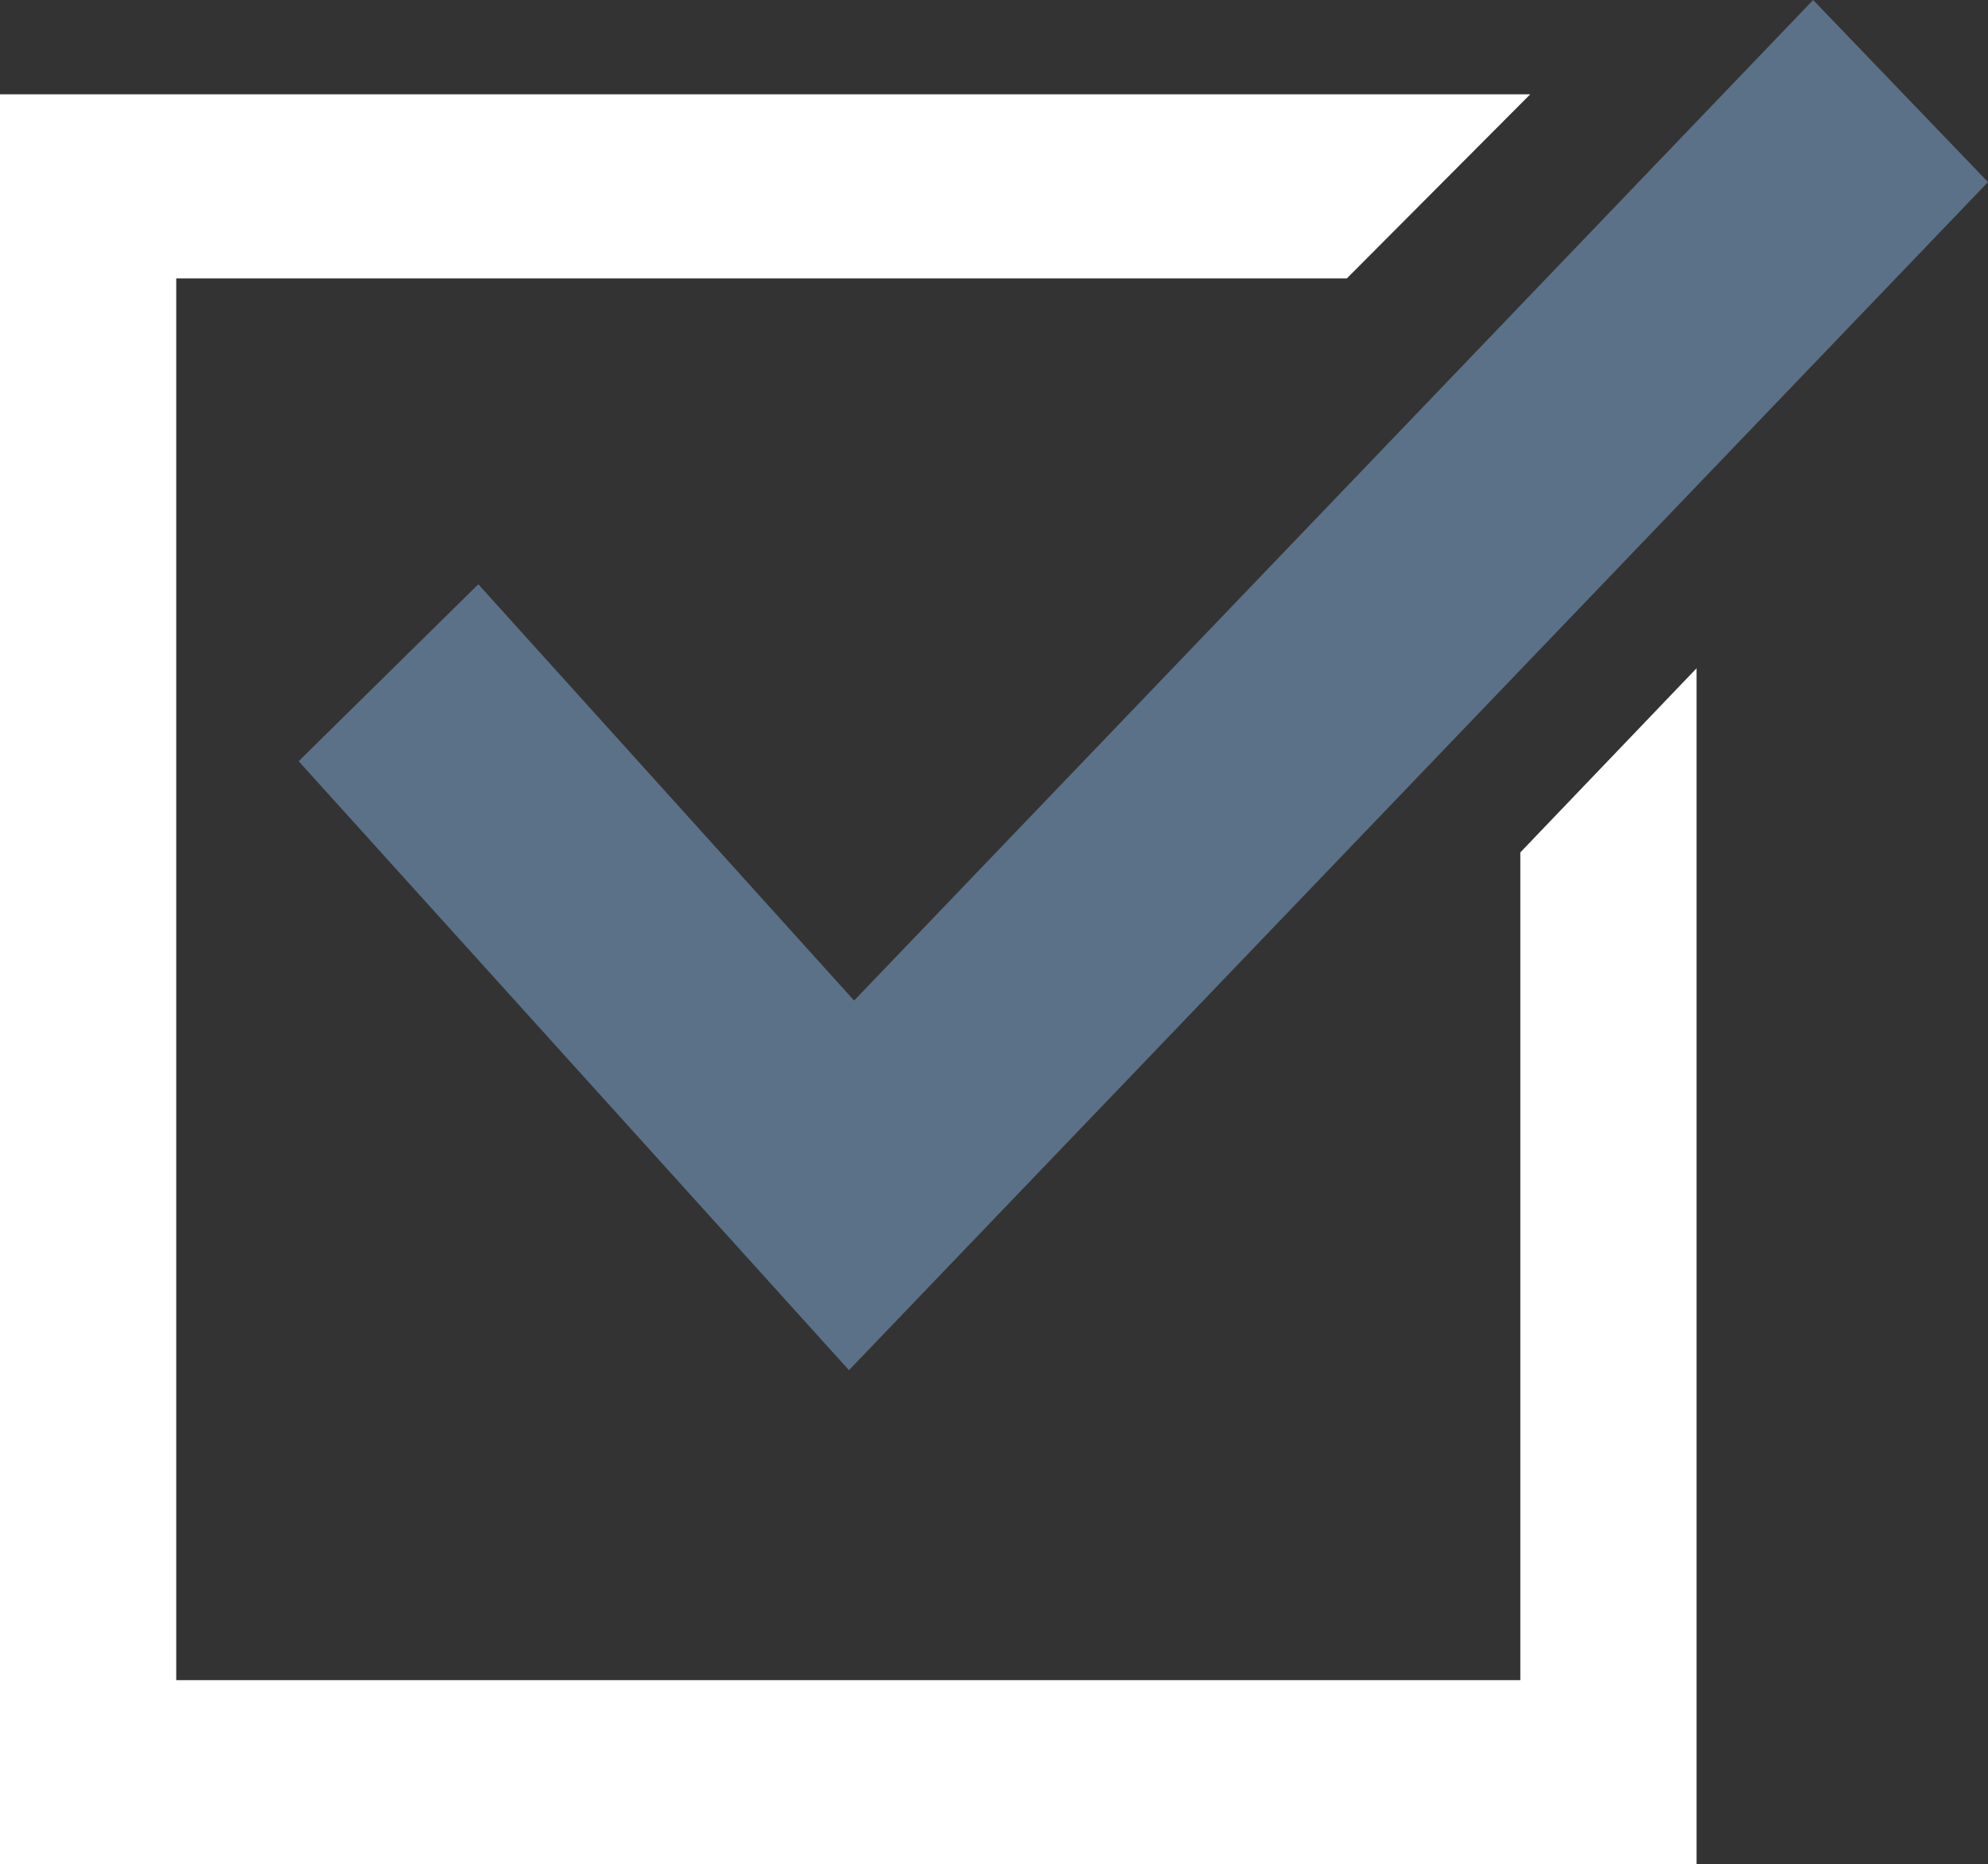 <?xml version="1.0" encoding="UTF-8"?><svg id="Layer_2" xmlns="http://www.w3.org/2000/svg" viewBox="0 0 57.98 54.37"><rect x="0" y="0" width="57.98" height="54.37" fill="#333333" stroke="none"/><defs><style>.cls-1{fill:#fff;}.cls-2{fill:#5b7187;}</style></defs><g id="Layer_1-2"><g><polygon class="cls-1" points="49.48 54.37 0 54.37 0 2.75 44.63 2.75 39.28 8.12 5.14 8.12 5.14 49 44.34 49 44.34 24.86 49.48 19.49 49.48 54.37"/><polygon class="cls-2" points="24.76 39.96 8.71 22.2 13.95 17.04 24.91 29.18 52.88 0 57.98 5.31 24.76 39.96"/></g></g></svg>